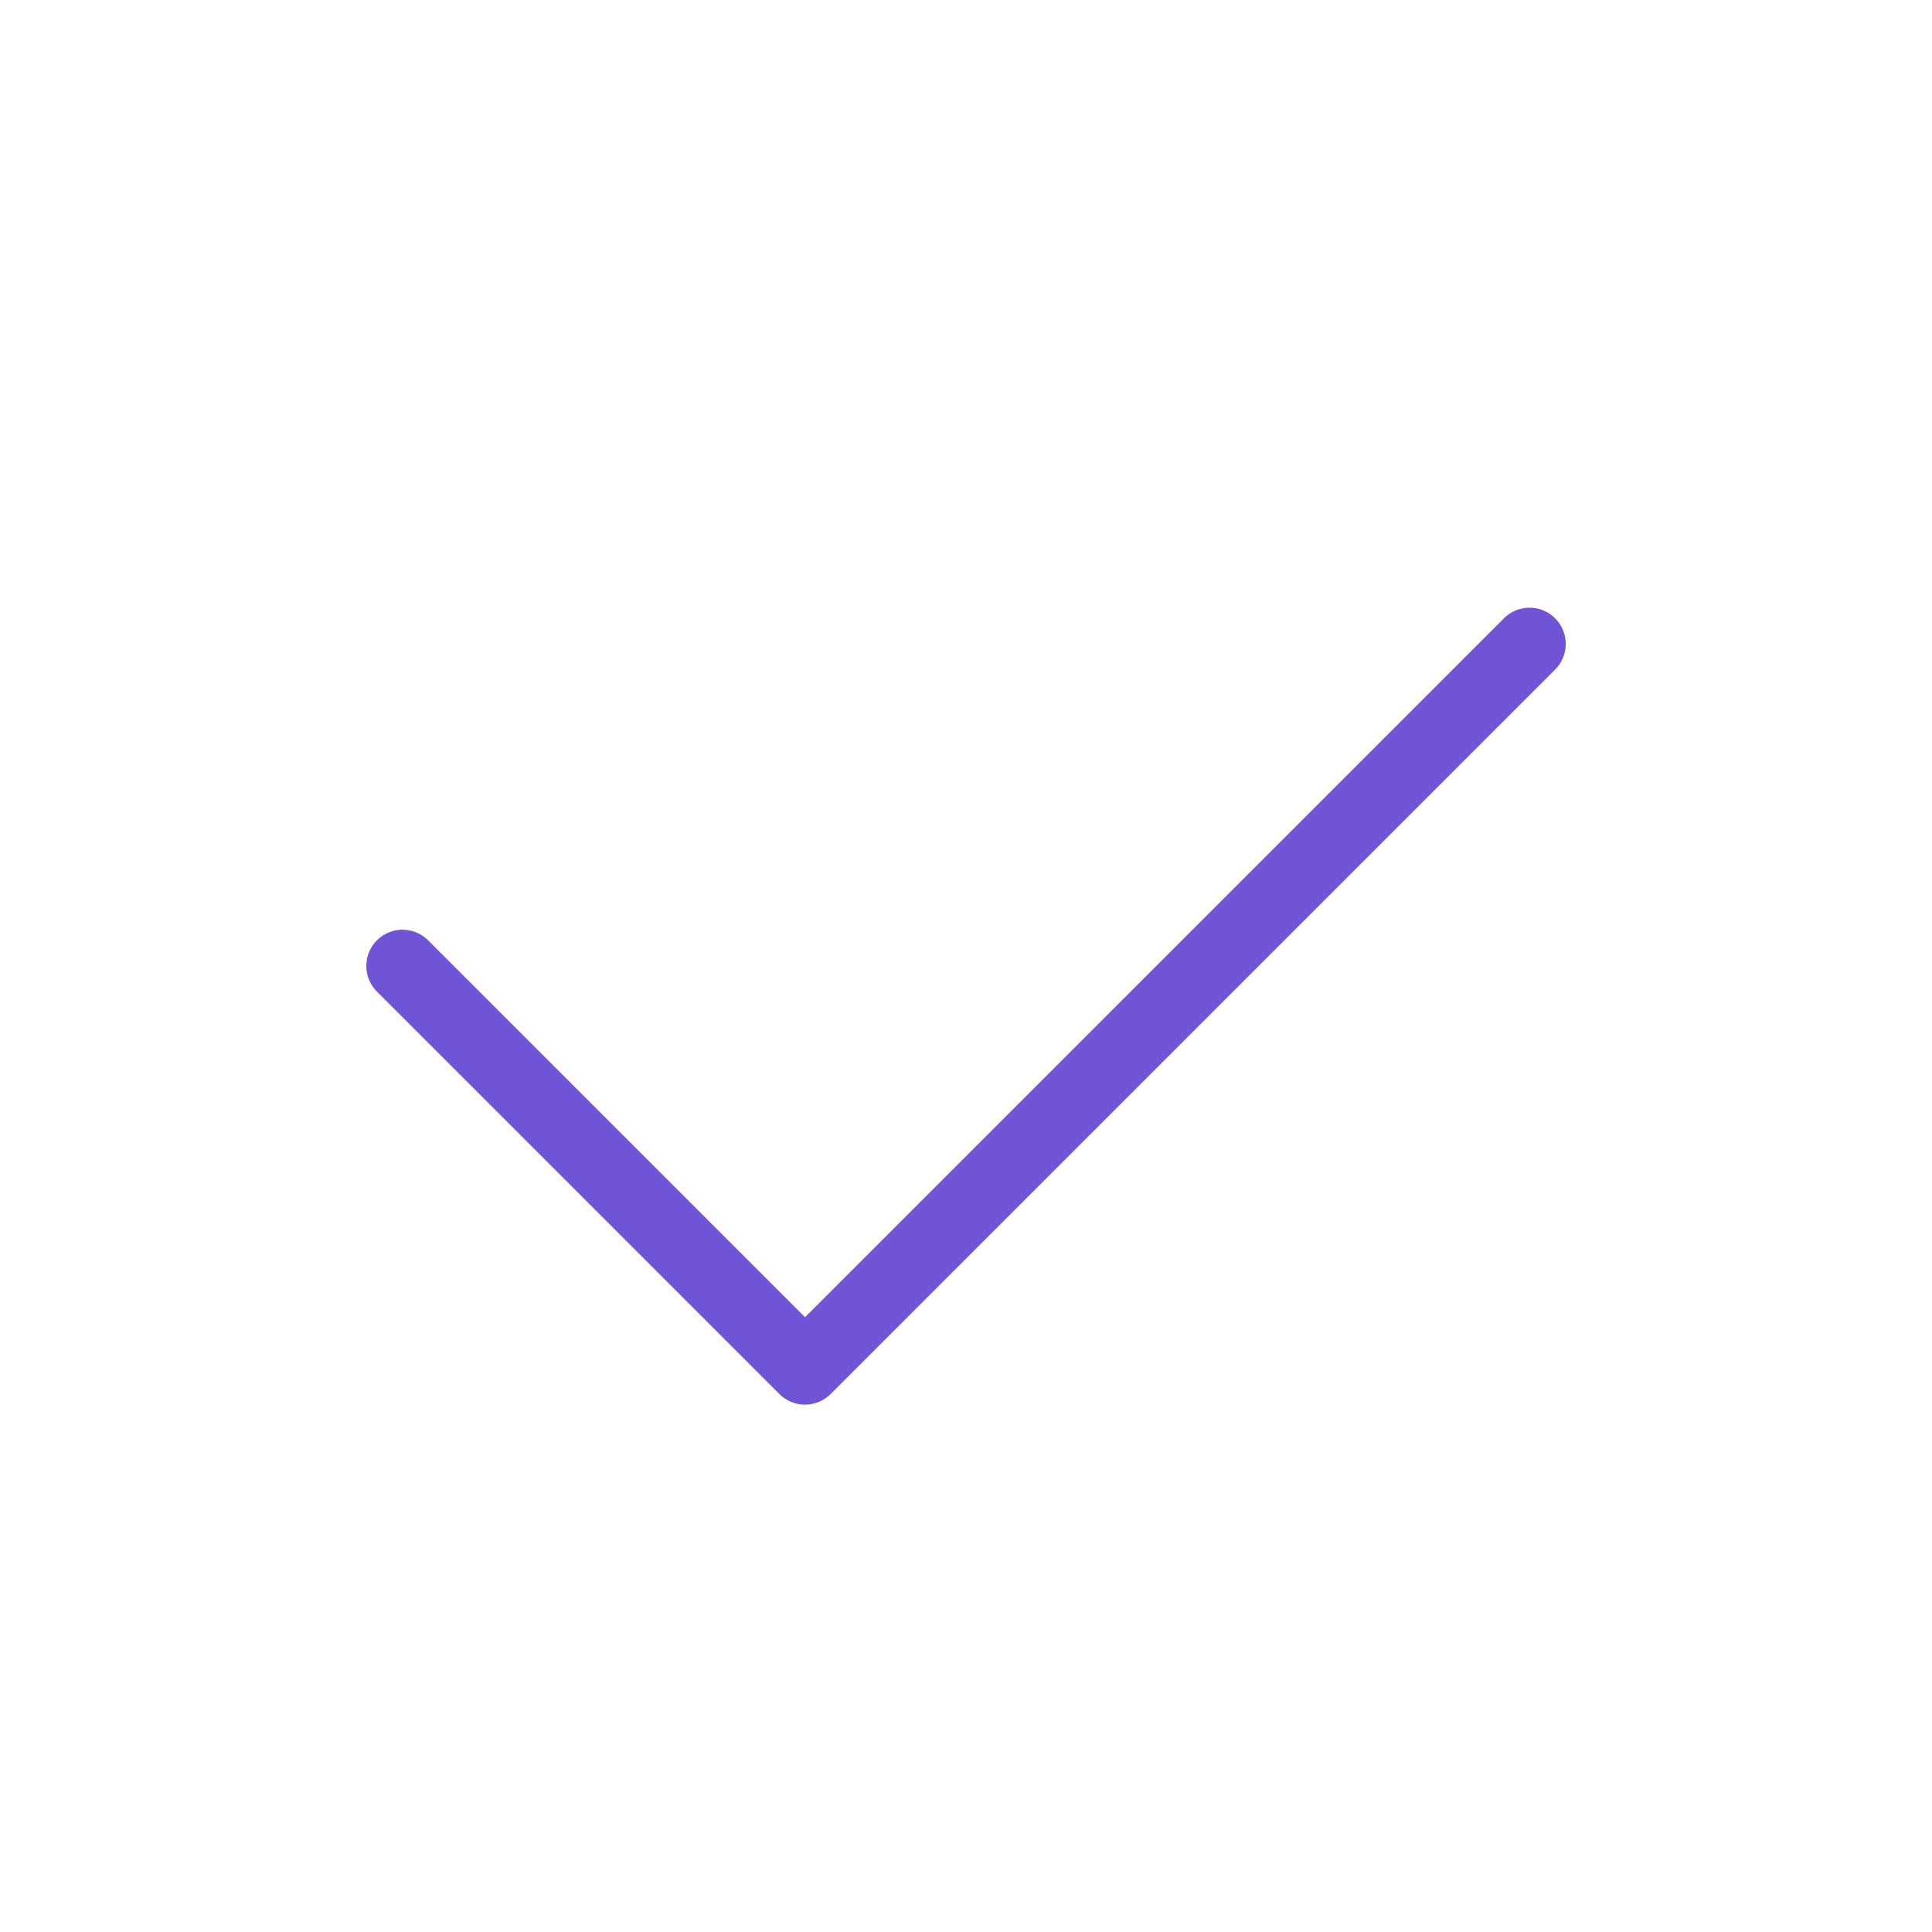 <svg width="40" height="40" viewBox="0 0 40 40" fill="none" xmlns="http://www.w3.org/2000/svg">
<g id="Frame">
<path id="primary" d="M8.334 19.999L16.667 28.332L31.667 13.332" stroke="#7154D6" stroke-width="1.5" stroke-linecap="round" stroke-linejoin="round"/>
</g>
</svg>
